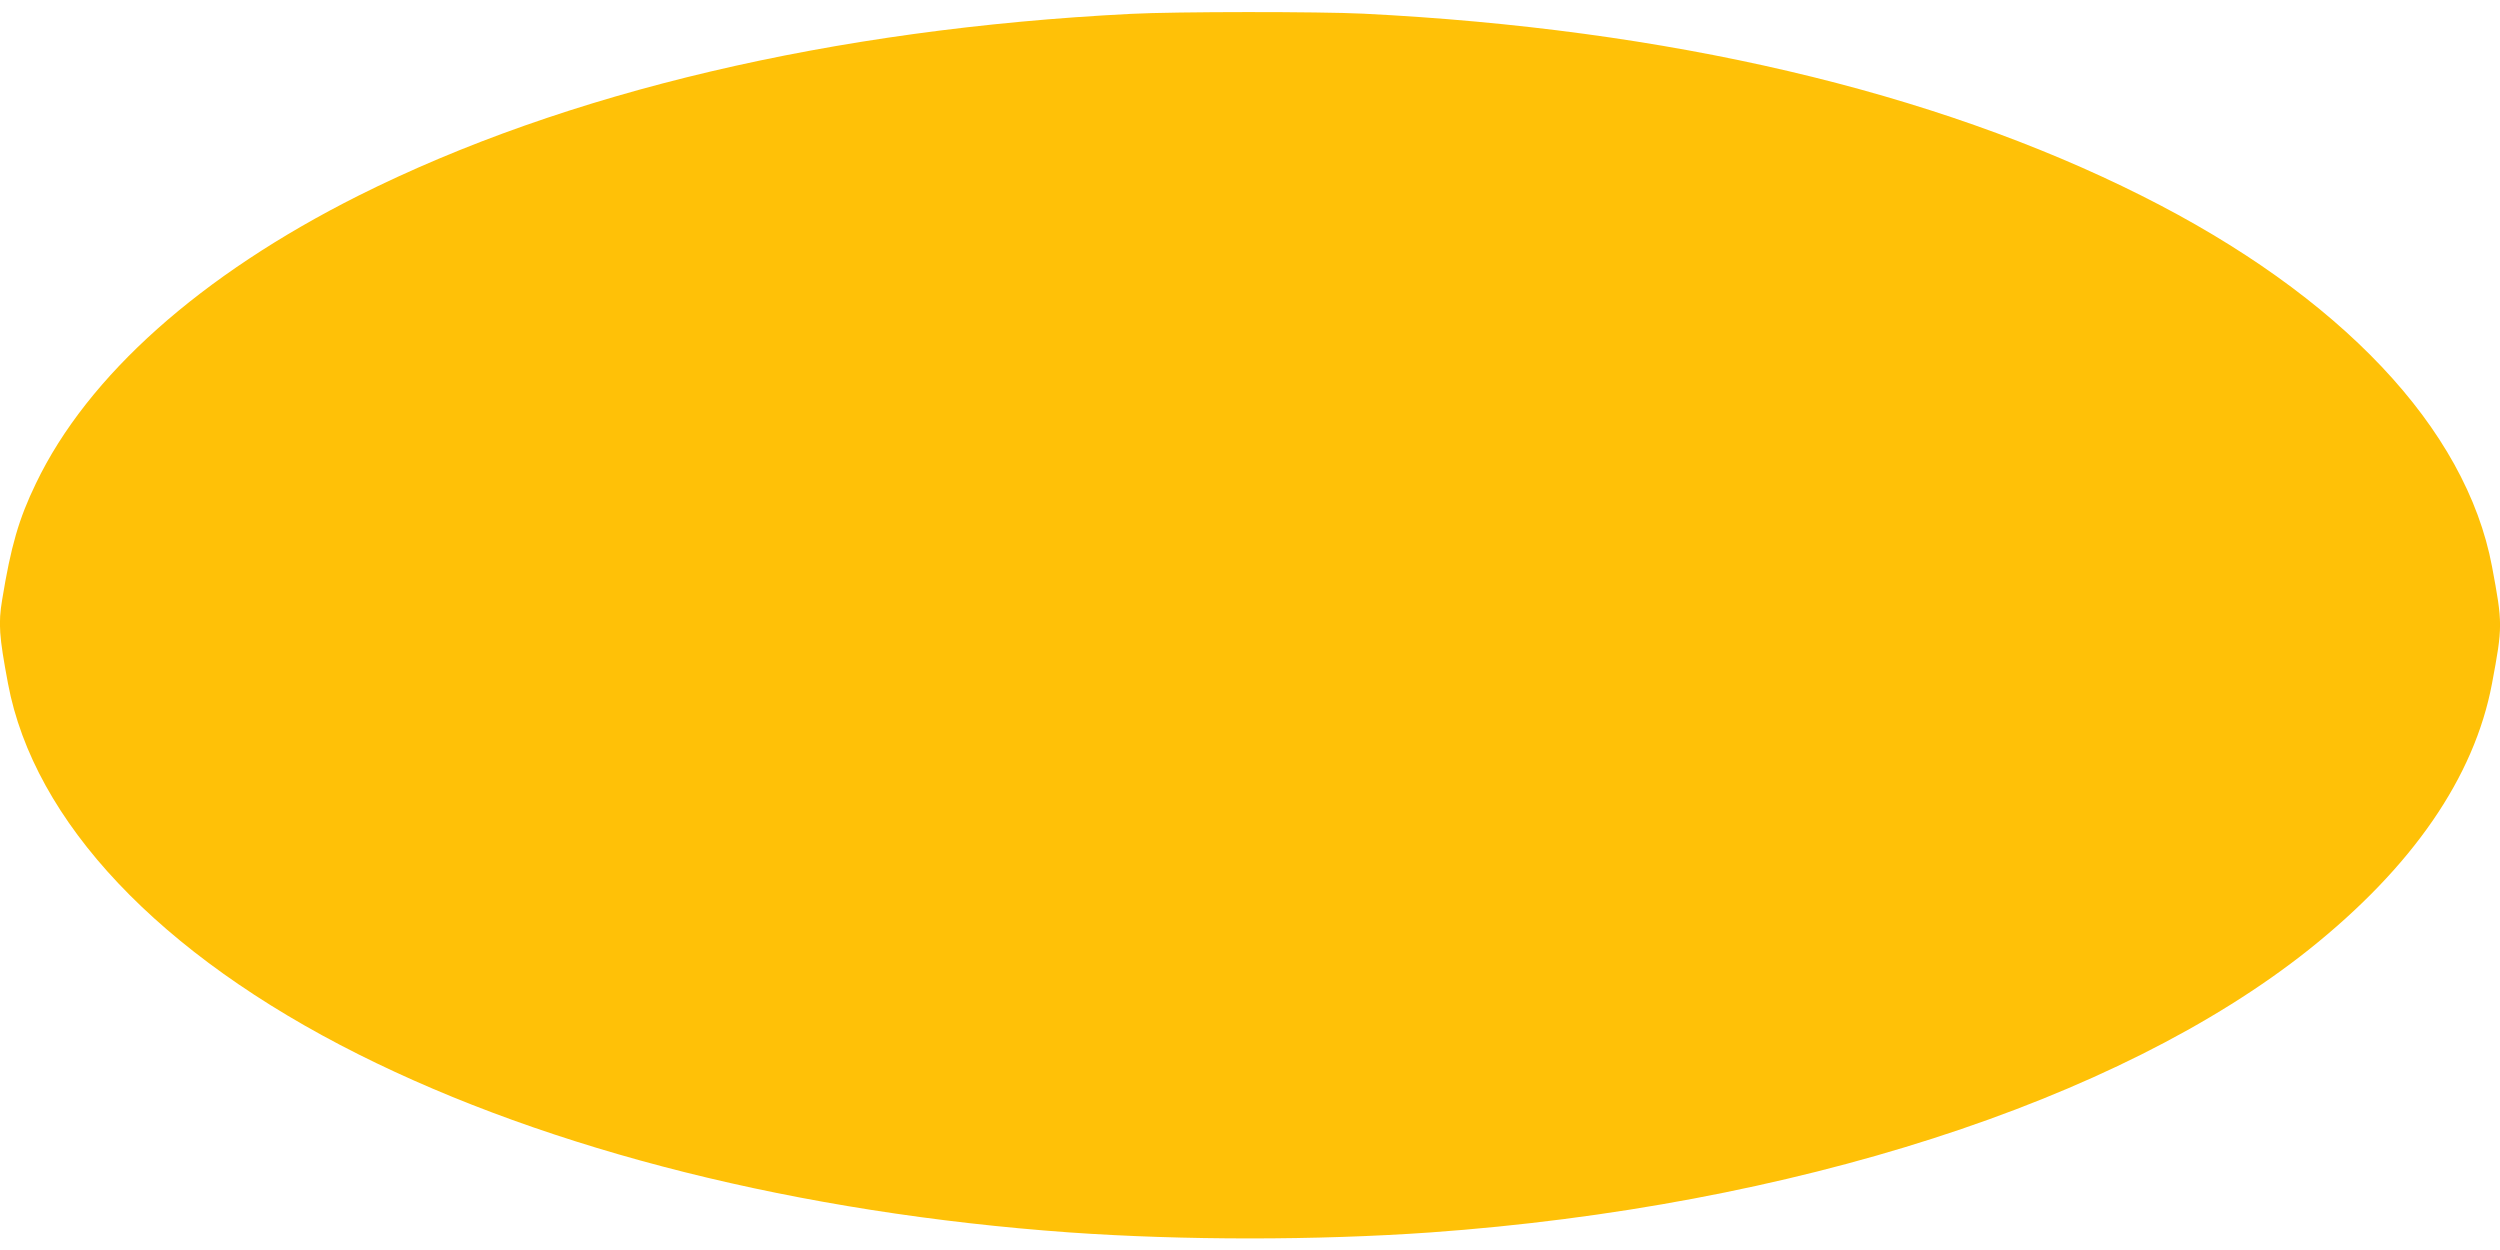 <?xml version="1.0" standalone="no"?>
<!DOCTYPE svg PUBLIC "-//W3C//DTD SVG 20010904//EN"
 "http://www.w3.org/TR/2001/REC-SVG-20010904/DTD/svg10.dtd">
<svg version="1.0" xmlns="http://www.w3.org/2000/svg"
 width="1280pt" height="640pt" viewBox="0 0 1280 640"
 preserveAspectRatio="xMidYMid meet">
<g transform="translate(0,640) scale(0.1,-0.1)"
fill="#ffc107" stroke="none">
<path d="M5790 6329 c-1526 -77 -2895 -400 -3955 -931 -808 -406 -1386 -921
-1651 -1473 -88 -182 -128 -321 -173 -596 -20 -121 -16 -184 30 -429 133 -707
775 -1387 1794 -1898 983 -493 2261 -813 3640 -912 584 -41 1266 -41 1850 0
1849 133 3518 670 4495 1447 531 423 849 884 939 1363 55 294 55 306 0 600
-133 707 -775 1387 -1794 1898 -1070 537 -2427 854 -3985 932 -224 11 -961 11
-1190 -1z"/>
</g>
</svg>
